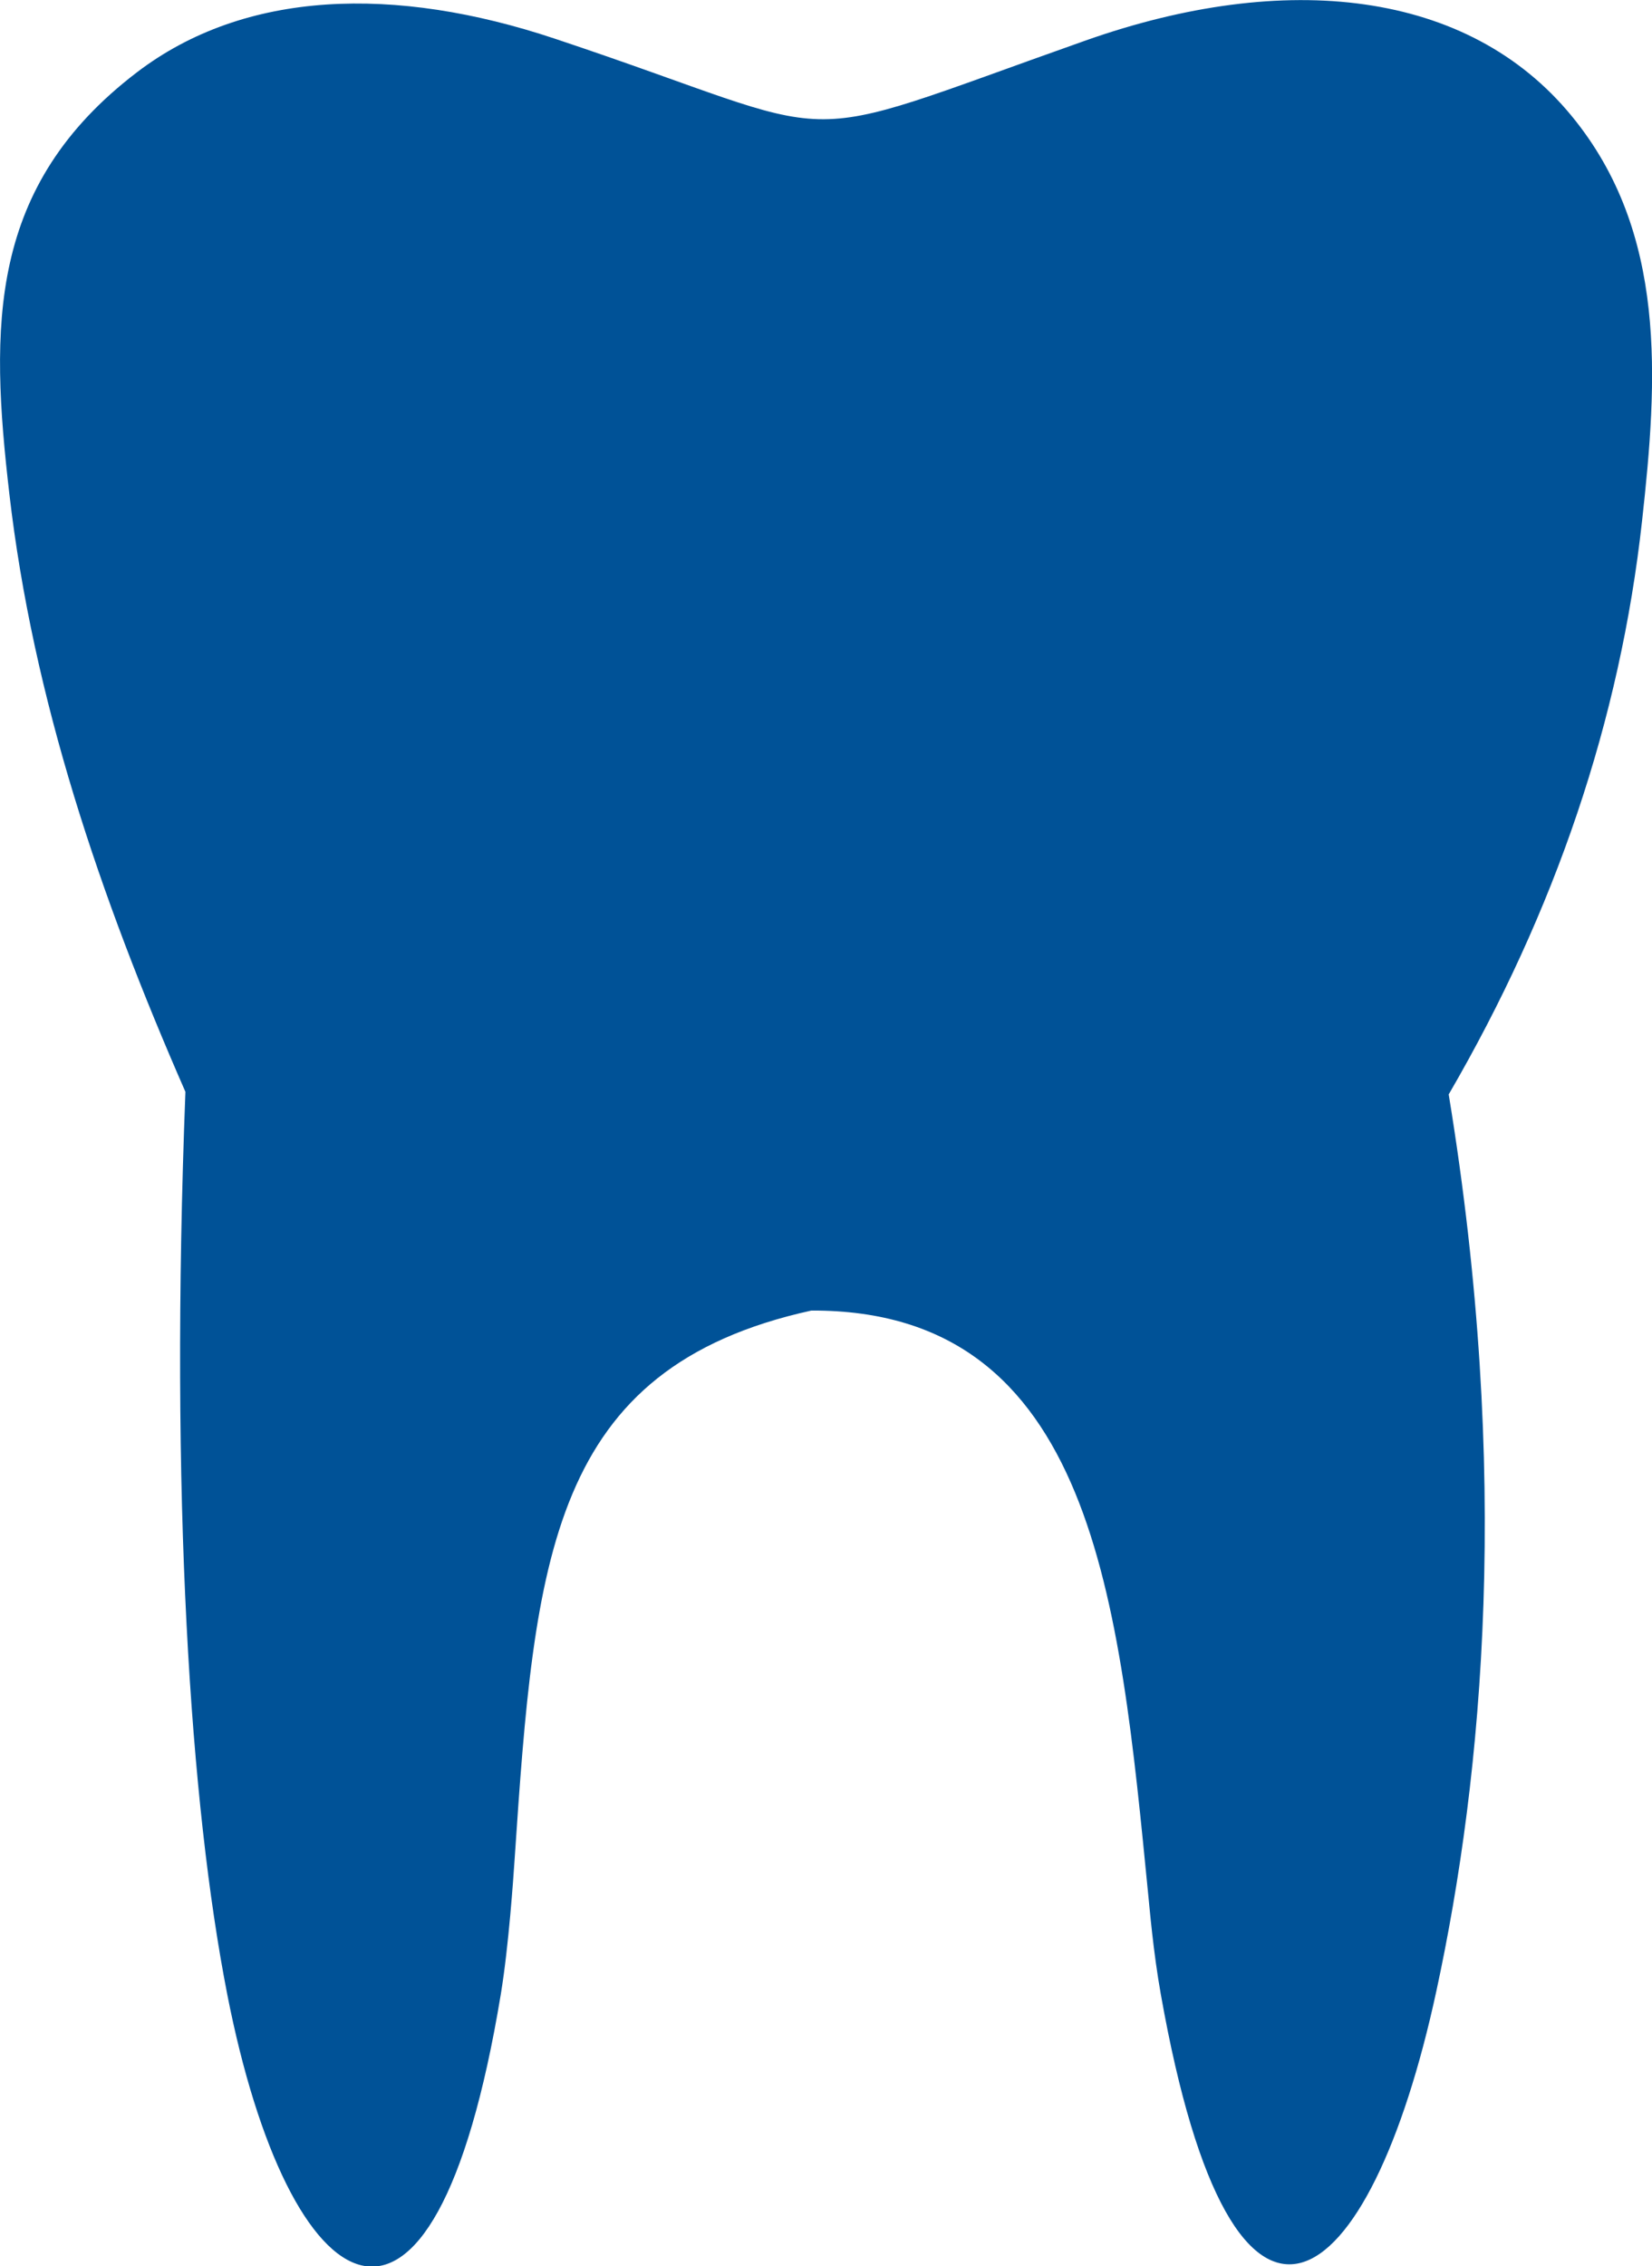 <?xml version="1.0" encoding="utf-8"?><svg version="1.1" id="Layer_1" xmlns="http://www.w3.org/2000/svg" xmlns:xlink="http://www.w3.org/1999/xlink" x="0px" y="0px" viewBox="0 0 89.63 122.88" style="enable-background:new 0 0 89.63 122.88" xml:space="preserve"><style type="text/css">.st0{fill-rule:evenodd;clip-rule:evenodd;}</style><g><path fill="#005297"  class="st0" d="M7.43,3.92c5.86-4.47,13.99-4.72,22.68-1.82C46.74,7.64,42.02,8.16,58.89,2.2c10.84-3.83,20.77-2.76,26.39,4.1 c5.19,6.32,4.66,14.28,3.81,21.95c-1.19,10.78-4.7,21.14-10.49,31.09c3.38,20.58,1.87,36.87-0.67,48.62 c-3.61,16.7-10.99,22.52-14.95,0.17c-0.41-2.29-0.61-4.7-0.68-5.38c-1.57-15.9-2.94-31.75-18.28-31.69 c-14.2,3.12-15,13.46-16.1,29.76c-0.07,1.04-0.32,4.72-0.75,7.32c-3.67,22.21-11.51,16.97-14.84,0 c-2.01-10.27-3.12-26.9-2.27-48.94C5.39,48.55,1.79,37.85,0.51,26.8C-0.55,17.68-0.66,10.09,7.43,3.92L7.43,3.92z"/></g></svg>